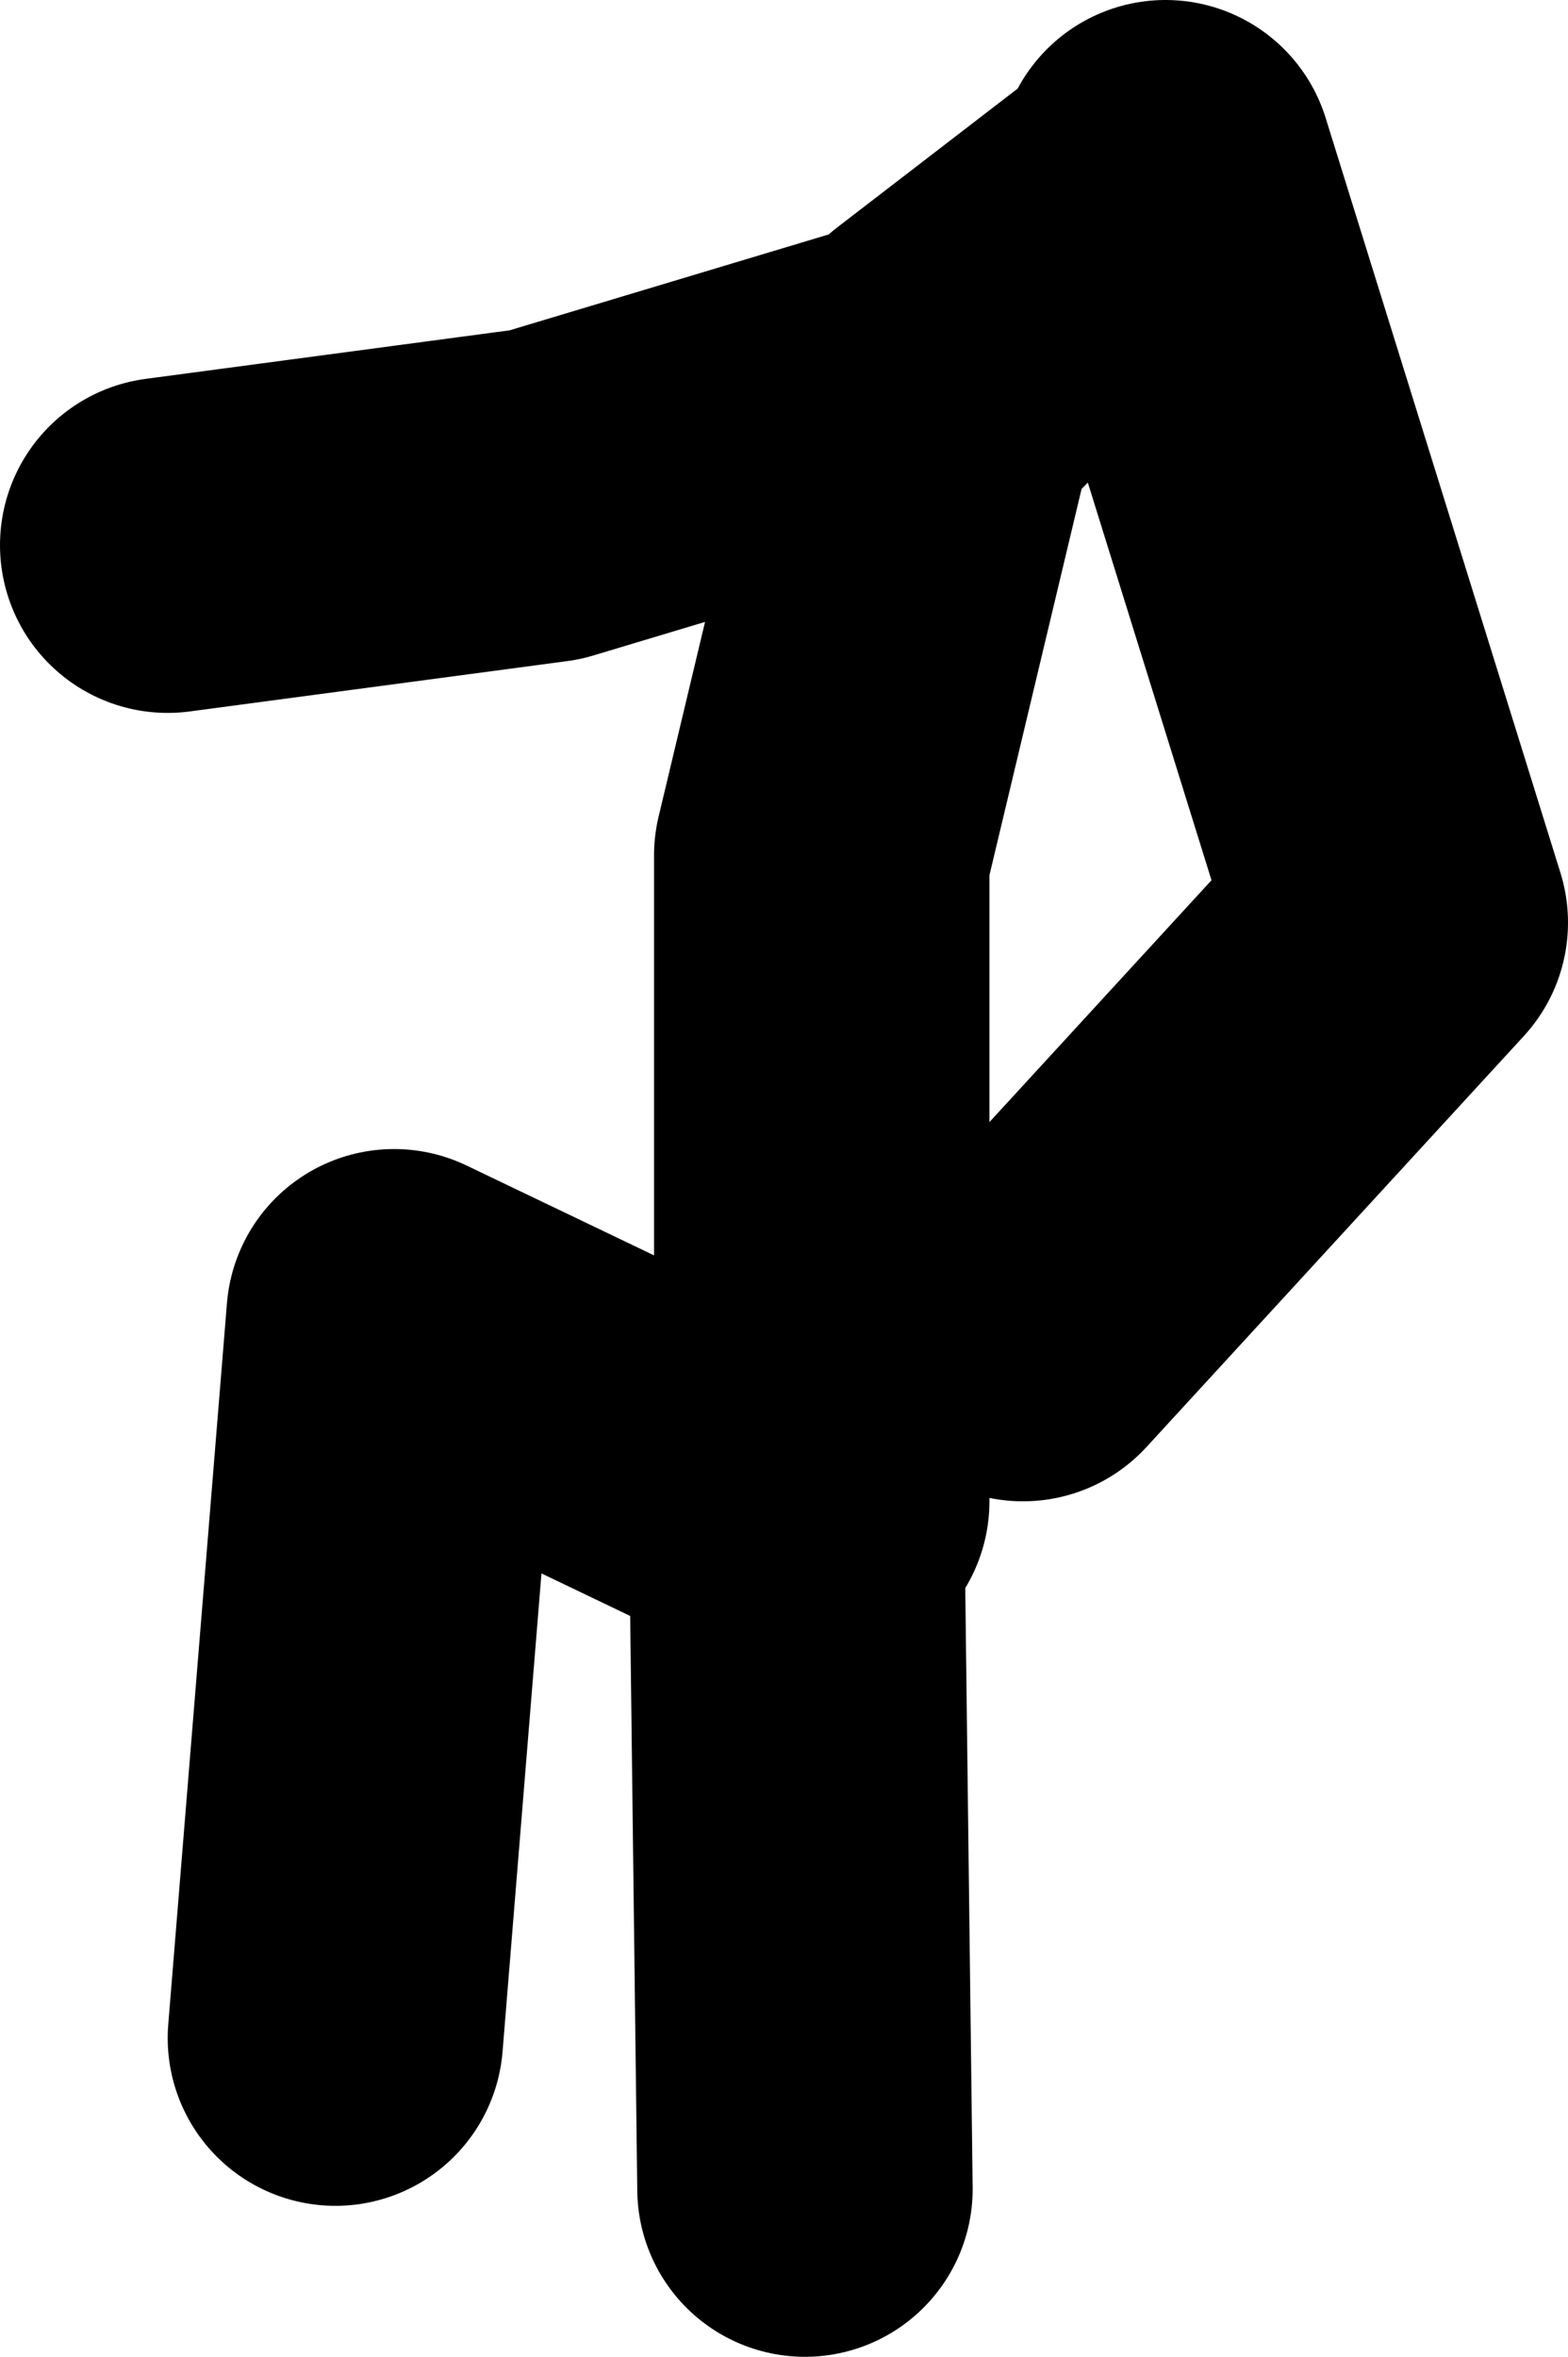 <?xml version="1.0" encoding="UTF-8" standalone="no"?>
<svg xmlns:xlink="http://www.w3.org/1999/xlink" height="70.25px" width="46.75px" xmlns="http://www.w3.org/2000/svg">
  <g transform="matrix(1.0, 0.0, 0.0, 1.0, -15.5, -39.75)">
    <path d="M39.5 105.0 L39.25 84.75 27.25 79.0 25.5 100.5 M40.0 84.5 L40.0 65.25 43.4 51.0 31.75 54.5 20.5 56.0 M43.4 51.0 L43.5 50.5 50.0 45.5 M44.25 50.75 L43.4 51.0 M50.25 44.75 L57.25 67.25 46.0 79.5" fill="none" stroke="#000000" stroke-linecap="round" stroke-linejoin="round" stroke-width="10.0"/>
  </g>
</svg>
